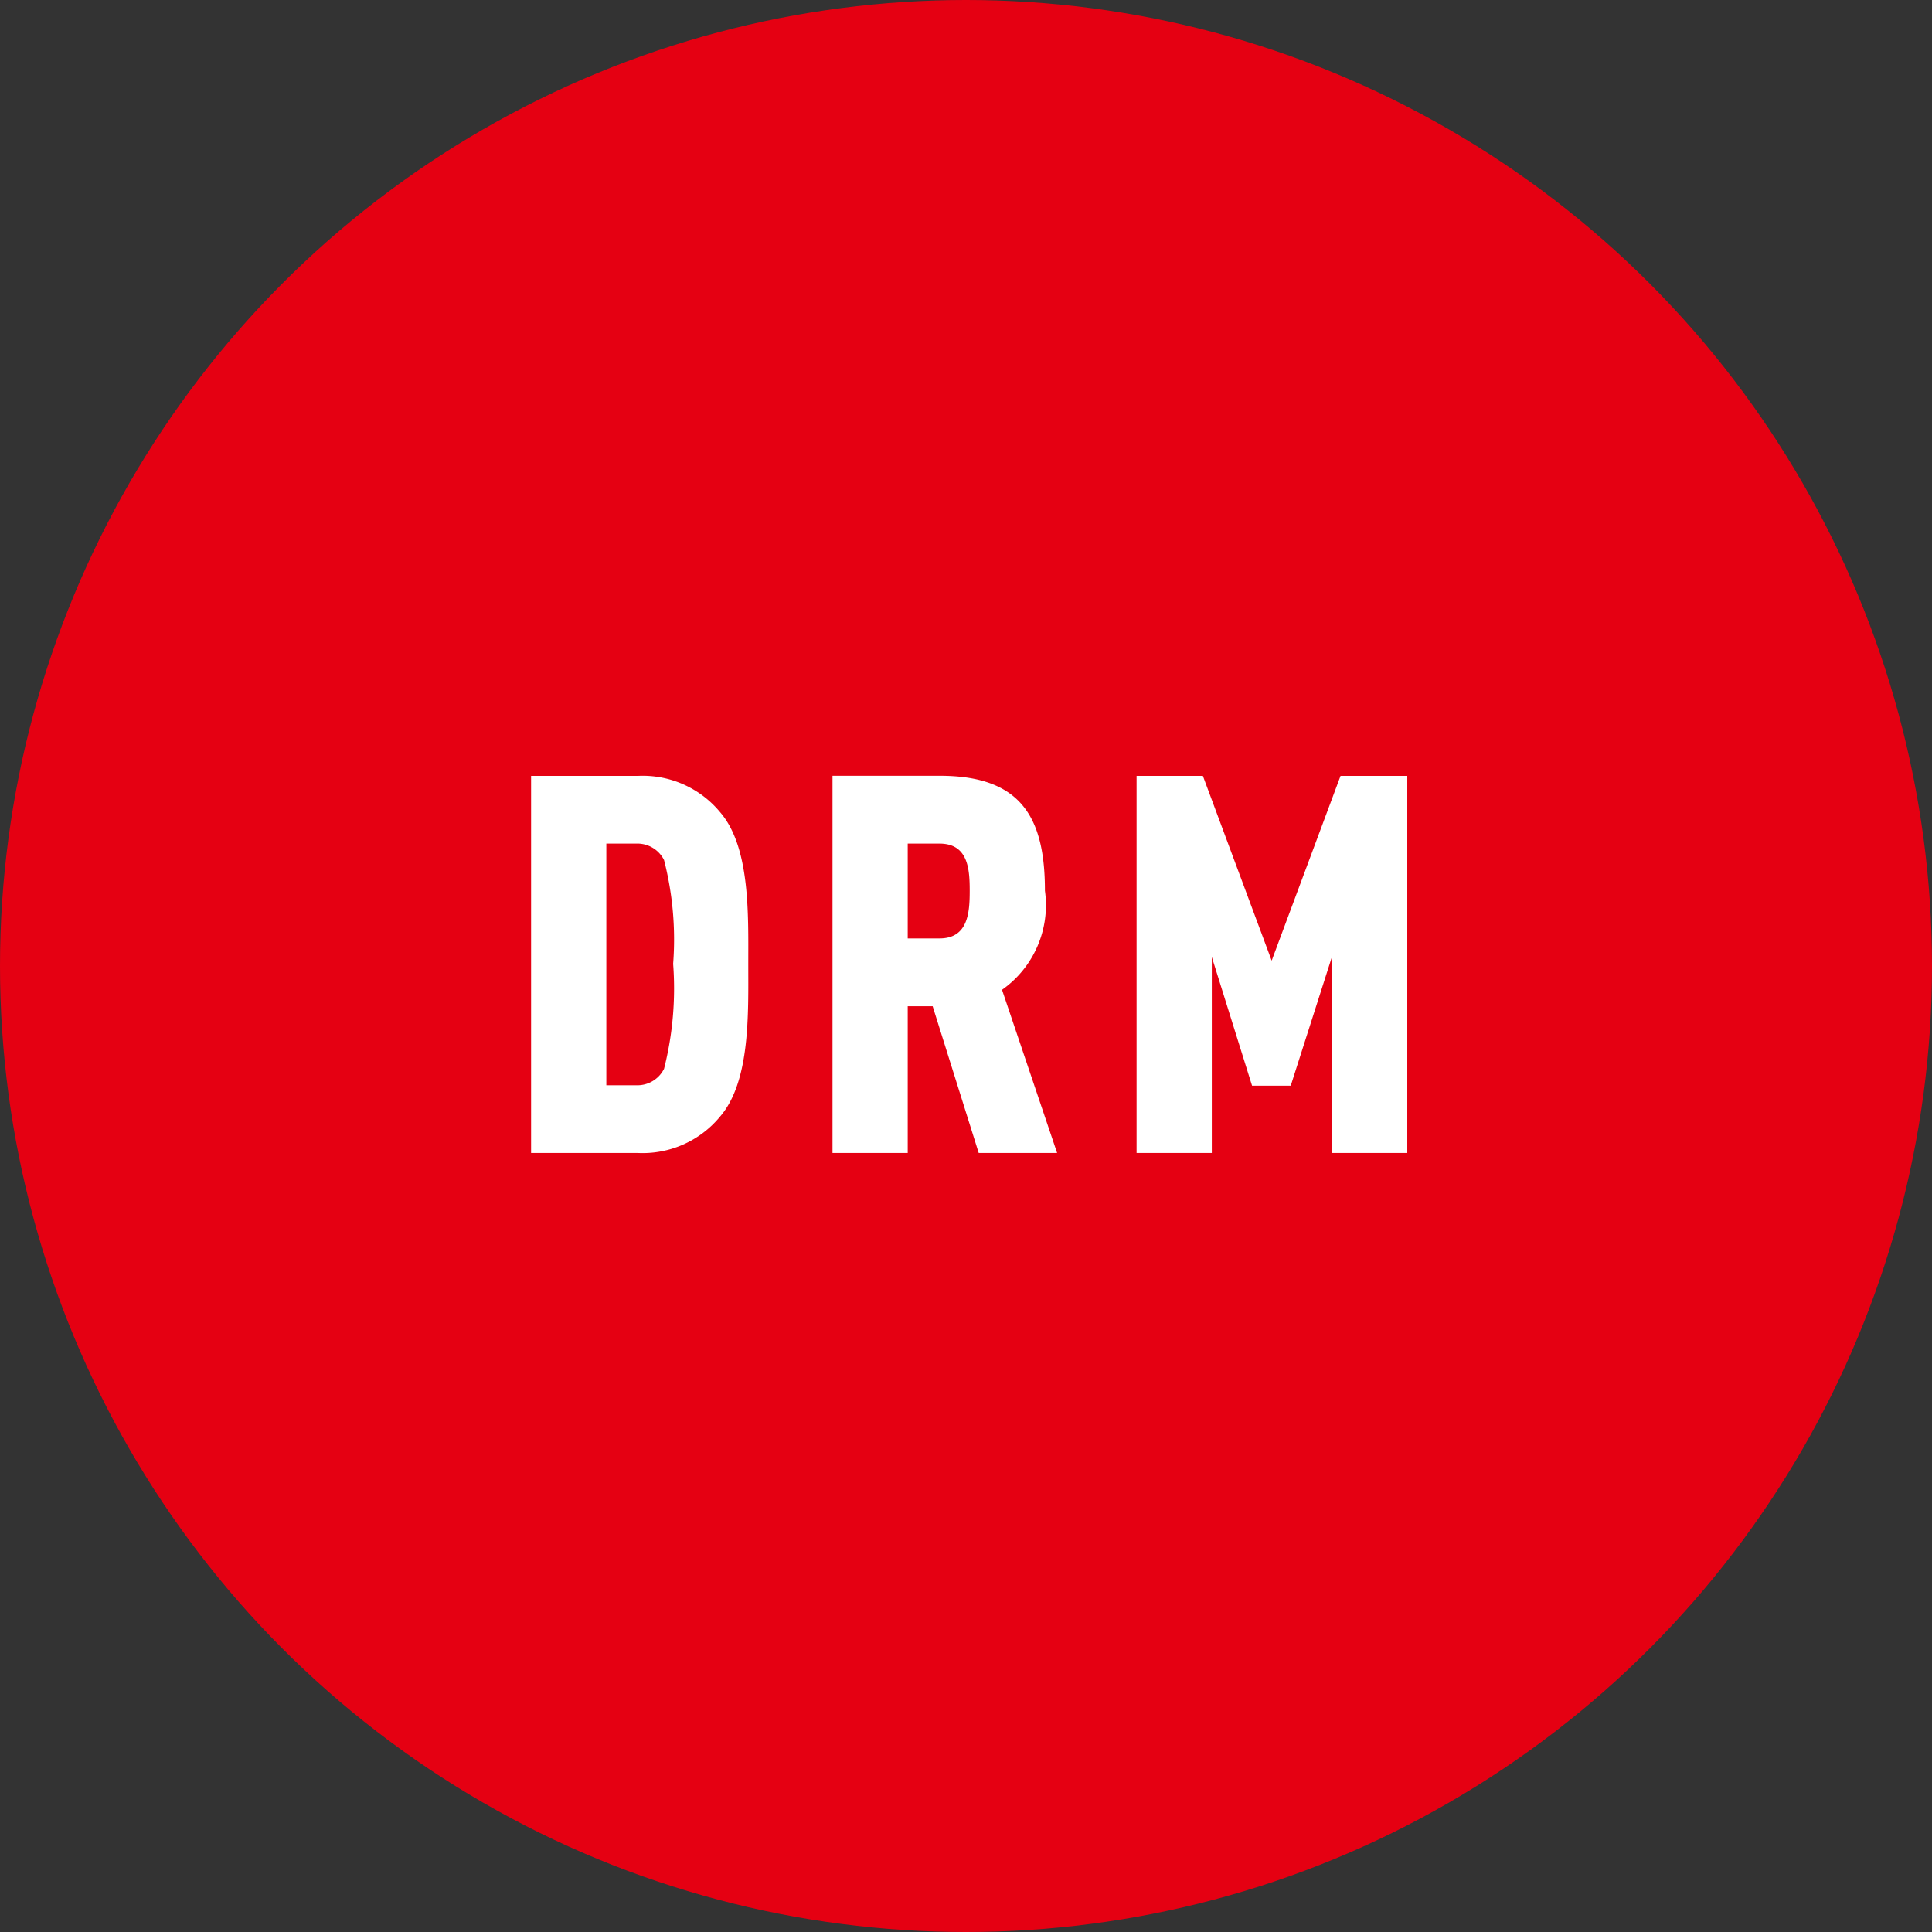 <svg xmlns="http://www.w3.org/2000/svg" width="62" height="62" viewBox="0 0 62 62"><rect x="0" y="0" width="62" height="62" fill="#333333" stroke="none"/><g transform="translate(17057 -300)"><g transform="translate(-17833 -95)"><circle cx="31" cy="31" r="31" transform="translate(776 395)" fill="#e50012" style="mix-blend-mode:multiply;isolation:isolate"/><path d="M-7.089-6.052c0-1.581.068-3.757-.9-4.879A3.221,3.221,0,0,0-10.642-12.1h-3.417V0h3.417A3.221,3.221,0,0,0-7.99-1.173C-7.021-2.3-7.089-4.471-7.089-6.052ZM-9.5-6.069A10.491,10.491,0,0,1-9.792-2.7a.959.959,0,0,1-.9.527h-.952V-9.928h.952a.959.959,0,0,1,.9.527A10.259,10.259,0,0,1-9.5-6.069ZM2.822,0,1.054-5.236A3.322,3.322,0,0,0,2.431-8.415c0-2.312-.731-3.689-3.366-3.689H-4.386V0h2.414V-4.709h.8L.306,0ZM.017-8.415c0,.7-.051,1.53-.969,1.53h-1.02V-9.928h1.02C-.034-9.928.017-9.112.017-8.415ZM14.059,0V-12.1H11.917L9.707-6.171,7.5-12.1H5.372V0H7.786V-6.29L9.078-2.159h1.241l1.326-4.148V0Z" transform="translate(807.102 432)" fill="#fff"/></g></g></svg>